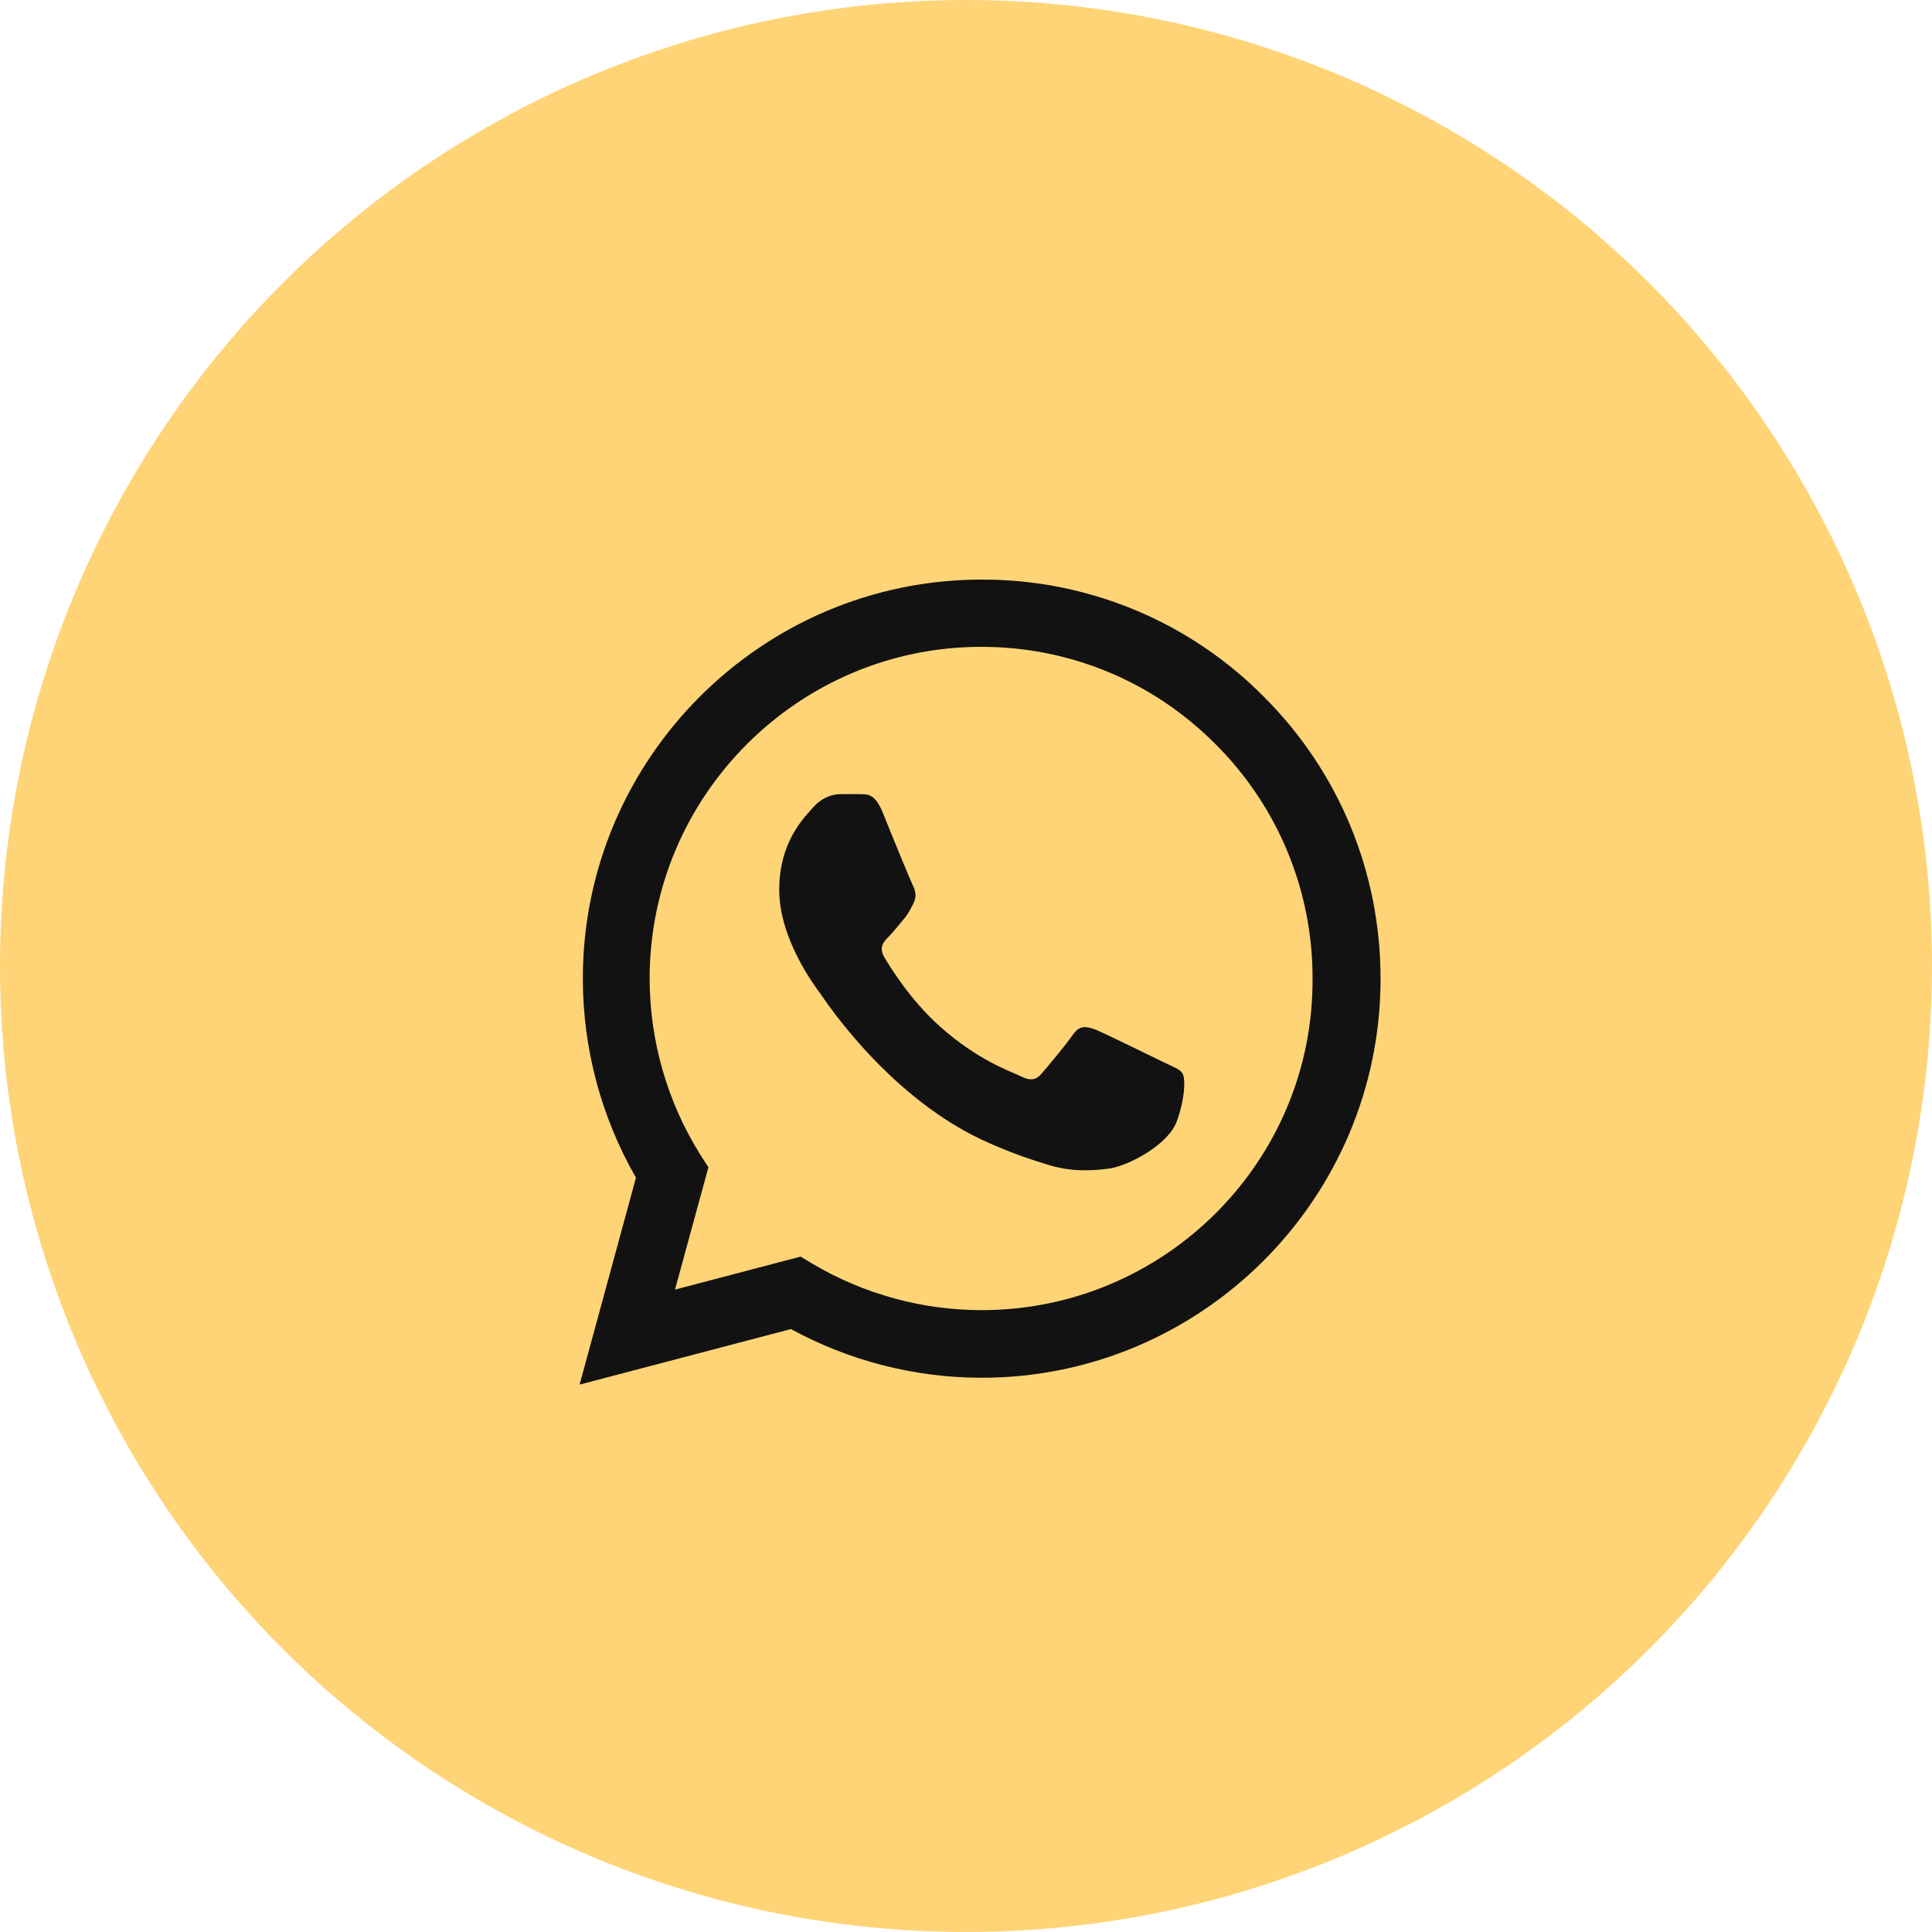 <?xml version="1.0" encoding="UTF-8"?> <svg xmlns="http://www.w3.org/2000/svg" width="40" height="40" viewBox="0 0 40 40" fill="none"> <circle cx="20" cy="20" r="20" fill="#FED476"></circle> <path d="M26.167 14.425C25.403 13.653 24.493 13.041 23.49 12.625C22.487 12.209 21.411 11.996 20.325 12C15.775 12 12.067 15.708 12.067 20.258C12.067 21.717 12.45 23.133 13.167 24.383L12 28.667L16.375 27.517C17.583 28.175 18.942 28.525 20.325 28.525C24.875 28.525 28.583 24.817 28.583 20.267C28.583 18.058 27.725 15.983 26.167 14.425ZM20.325 27.125C19.092 27.125 17.883 26.792 16.825 26.167L16.575 26.017L13.975 26.7L14.667 24.167L14.5 23.908C13.815 22.814 13.451 21.549 13.45 20.258C13.45 16.475 16.533 13.392 20.317 13.392C22.15 13.392 23.875 14.108 25.167 15.408C25.806 16.045 26.313 16.802 26.658 17.636C27.003 18.47 27.178 19.364 27.175 20.267C27.192 24.05 24.108 27.125 20.325 27.125ZM24.092 21.992C23.883 21.892 22.867 21.392 22.683 21.317C22.492 21.25 22.358 21.217 22.217 21.417C22.075 21.625 21.683 22.092 21.567 22.225C21.45 22.367 21.325 22.383 21.117 22.275C20.908 22.175 20.242 21.95 19.458 21.25C18.842 20.7 18.433 20.025 18.308 19.817C18.192 19.608 18.292 19.5 18.4 19.392C18.492 19.3 18.608 19.15 18.708 19.033C18.808 18.917 18.85 18.825 18.917 18.692C18.983 18.55 18.95 18.433 18.9 18.333C18.85 18.233 18.433 17.217 18.267 16.8C18.1 16.4 17.925 16.45 17.8 16.442H17.4C17.258 16.442 17.042 16.492 16.85 16.7C16.667 16.908 16.133 17.408 16.133 18.425C16.133 19.442 16.875 20.425 16.975 20.558C17.075 20.7 18.433 22.783 20.5 23.675C20.992 23.892 21.375 24.017 21.675 24.108C22.167 24.267 22.617 24.242 22.975 24.192C23.375 24.133 24.2 23.692 24.367 23.208C24.542 22.725 24.542 22.317 24.483 22.225C24.425 22.133 24.3 22.092 24.092 21.992Z" fill="#121212"></path> </svg> 